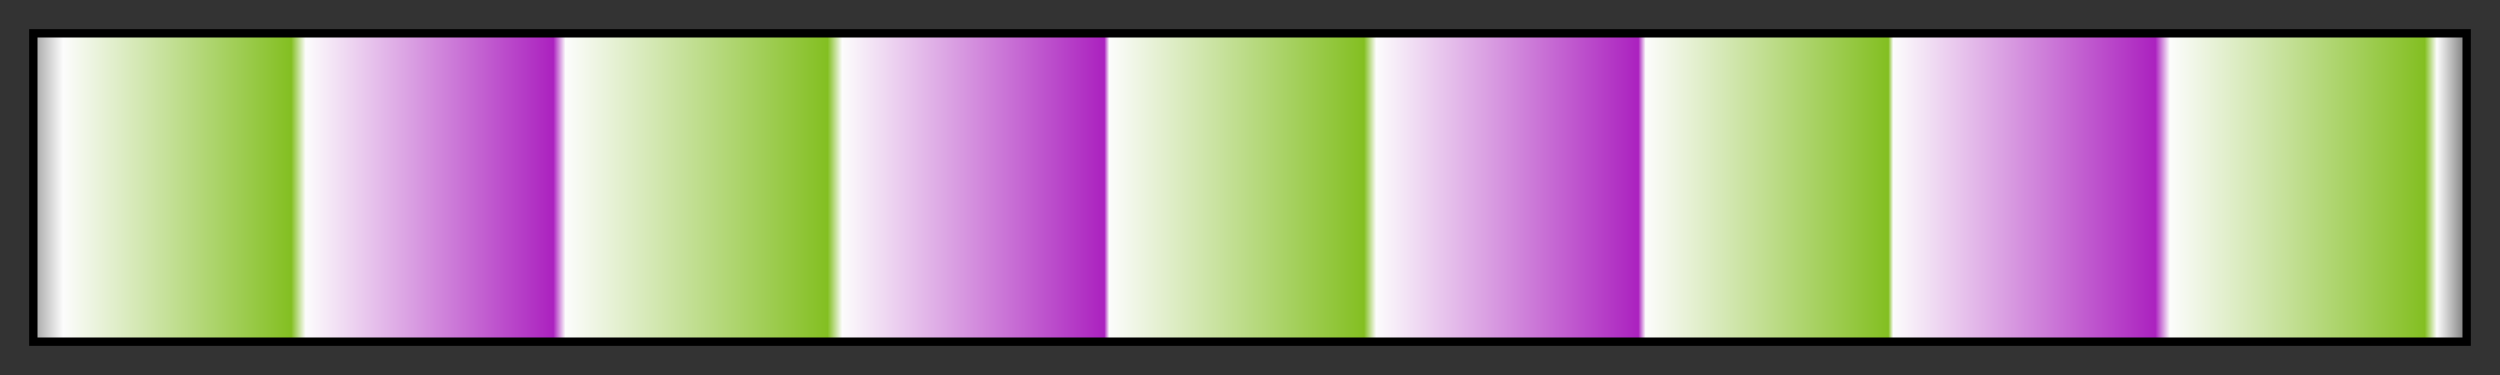 <svg height="45" viewBox="0 0 300 45" width="300" xmlns="http://www.w3.org/2000/svg" xmlns:xlink="http://www.w3.org/1999/xlink"><rect x="0" y="0" width="300" height="45" fill="#333333" stroke="none"/><linearGradient id="a" gradientUnits="objectBoundingBox" spreadMethod="pad" x1="0%" x2="100%" y1="0%" y2="0%"><stop offset="0" stop-color="#ababab"/><stop offset=".011" stop-color="#fcfcfc"/><stop offset=".105" stop-color="#83bf21"/><stop offset=".111" stop-color="#fcfcfc"/><stop offset=".213" stop-color="#ab21bf"/><stop offset=".218" stop-color="#fcfcfc"/><stop offset=".326" stop-color="#83bf21"/><stop offset=".332" stop-color="#fcfcfc"/><stop offset=".44" stop-color="#ab21bf"/><stop offset=".442" stop-color="#fcfcfc"/><stop offset=".547" stop-color="#83bf21"/><stop offset=".552" stop-color="#fcfcfc"/><stop offset=".66" stop-color="#ab21bf"/><stop offset=".663" stop-color="#fcfcfc"/><stop offset=".7" stop-color="#cfe5aa"/><stop offset=".763" stop-color="#83bf21"/><stop offset=".765" stop-color="#fcfcfc"/><stop offset=".873" stop-color="#ab21bf"/><stop offset=".879" stop-color="#fcfcfc"/><stop offset=".984" stop-color="#83bf21"/><stop offset=".989" stop-color="#fcfcfc"/><stop offset="1" stop-color="#838383"/></linearGradient><path d="m4 4h292v37h-292z" fill="url(#a)" stroke="#000"/></svg>